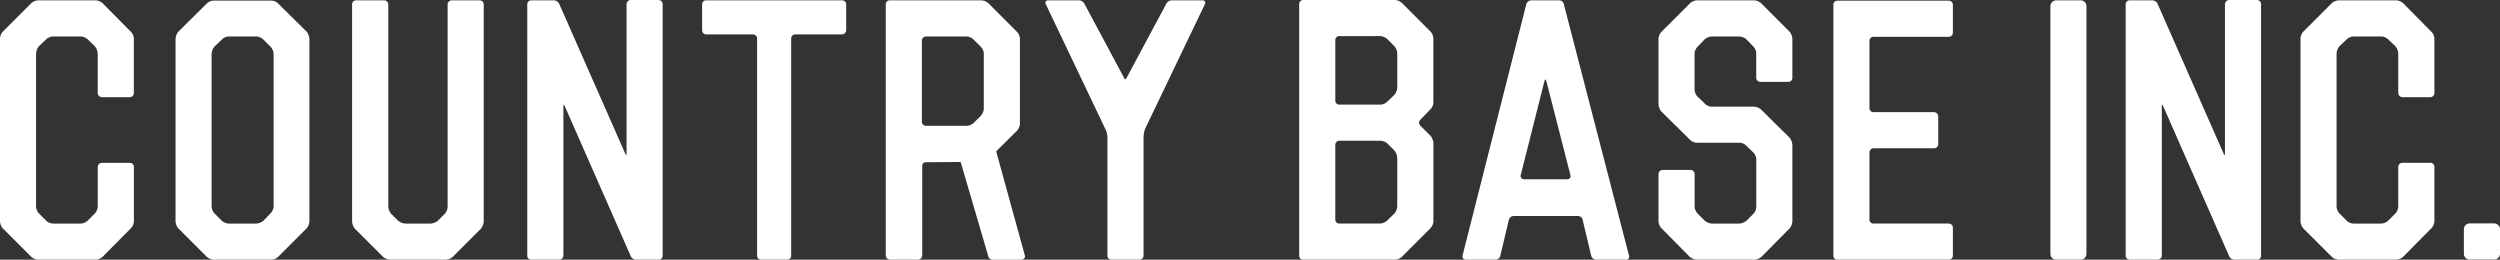<svg xmlns="http://www.w3.org/2000/svg" width="272.292" height="28.282"><rect width="100%" height="100%" fill="#333333" stroke="none"/><defs><clipPath id="a"><path data-name="長方形 11947" fill="#fff" d="M0 0h272.292v28.282H0z"/></clipPath></defs><g data-name="グループ 23724" clip-path="url(#a)" fill="#fff"><path data-name="パス 12289" d="M3.416.334a1.315 1.315 0 01.742-.3h6.262a1.319 1.319 0 01.742.3l3.08 3.118a1.065 1.065 0 01.335.742v5.947a.45.45 0 01-.446.444h-3.043a.477.477 0 01-.446-.444V5.828a1.452 1.452 0 00-.3-.781l-.812-.778a1.224 1.224 0 00-.744-.3h-3a1.221 1.221 0 00-.743.3l-.816.778a1.437 1.437 0 00-.3.781v16.665a1.214 1.214 0 00.3.742l.816.816a1.22 1.22 0 00.743.3h3a1.224 1.224 0 00.744-.3l.816-.816a1.226 1.226 0 00.3-.742v-4.308a.452.452 0 01.446-.446h3.043a.429.429 0 01.446.446v5.943a1.148 1.148 0 01-.335.744l-3.084 3.113a1.306 1.306 0 01-.742.3H4.157a1.3 1.3 0 01-.742-.3L.3 24.869a1.33 1.33 0 01-.3-.744V4.194a1.222 1.222 0 01.3-.742z"/><path data-name="パス 12290" d="M253.983.334a1.315 1.315 0 01.741-.3h6.263a1.317 1.317 0 01.742.3l3.081 3.118a1.068 1.068 0 01.335.742v5.947a.451.451 0 01-.446.444h-3.043a.477.477 0 01-.446-.444V5.828a1.446 1.446 0 00-.3-.781l-.816-.778a1.229 1.229 0 00-.743-.3h-3a1.218 1.218 0 00-.742.3l-.817.778a1.447 1.447 0 00-.3.781v16.665a1.222 1.222 0 00.3.742l.817.816a1.218 1.218 0 00.742.3h3a1.229 1.229 0 00.743-.3l.816-.816a1.221 1.221 0 00.3-.742v-4.314a.452.452 0 01.446-.446h3.043a.43.43 0 01.446.446v5.945a1.151 1.151 0 01-.335.744l-3.082 3.117a1.3 1.3 0 01-.742.3h-6.262a1.3 1.3 0 01-.741-.3l-3.119-3.115a1.336 1.336 0 01-.3-.744V4.194a1.227 1.227 0 01.3-.742z"/><path data-name="パス 12291" d="M22.535.369a1.1 1.1 0 01.743-.3h6.262a1.032 1.032 0 01.742.3l3.117 3.08a1.431 1.431 0 01.3.779v19.896a1.326 1.326 0 01-.3.744l-3.117 3.115a1.209 1.209 0 01-.742.3h-6.262a1.308 1.308 0 01-.743-.3l-3.115-3.114a1.334 1.334 0 01-.3-.744V4.231a1.44 1.44 0 01.3-.779zm6.931 22.862a1.14 1.14 0 00.335-.742V5.869a1.237 1.237 0 00-.335-.78l-.78-.78a1.234 1.234 0 00-.779-.34h-3a1.143 1.143 0 00-.742.335l-.817.78a1.429 1.429 0 00-.3.78v16.629a1.309 1.309 0 00.3.742l.817.816a1.315 1.315 0 00.742.3h3a1.426 1.426 0 00.779-.3z"/><path data-name="パス 12292" d="M48.454 23.272a1.2 1.2 0 00.3-.78V.485A.453.453 0 0149.2.039h3.04a.429.429 0 01.445.446v23.639a1.431 1.431 0 01-.3.782l-3.077 3.079a1.423 1.423 0 01-.78.3h-6.017a1.421 1.421 0 01-.78-.3l-3.081-3.078a1.441 1.441 0 01-.3-.782V.485a.429.429 0 01.45-.448h3.044a.452.452 0 01.446.448v22.008a1.427 1.427 0 00.3.78l.779.778a1.428 1.428 0 00.779.3h2.751a1.428 1.428 0 00.779-.3z"/><path data-name="パス 12293" d="M57.43.483a.43.43 0 01.444-.446h2.451a.657.657 0 01.594.408l7.176 16.278c.075.223.149.223.149-.037V.446A.479.479 0 0168.687 0h3.043a.452.452 0 01.444.446v27.39a.429.429 0 01-.444.446h-2.448a.655.655 0 01-.595-.408l-7.176-16.313c-.111-.224-.148-.185-.148.037v16.238a.452.452 0 01-.446.446h-3.045a.429.429 0 01-.444-.446z"/><path data-name="パス 12294" d="M231.522.483a.43.43 0 01.446-.446h2.449a.656.656 0 01.594.408l7.175 16.278c.076.223.15.223.15-.037V.446a.479.479 0 01.445-.446h3.044a.451.451 0 01.445.446v27.39a.428.428 0 01-.445.446h-2.449a.655.655 0 01-.595-.408l-7.176-16.313c-.111-.224-.148-.185-.148.037v16.238a.452.452 0 01-.446.446h-3.043a.43.43 0 01-.446-.446z"/><path data-name="パス 12295" d="M76.919 3.749a.45.45 0 01-.445-.445V.446a.422.422 0 01.445-.409h14.8a.446.446 0 01.446.409v2.858a.478.478 0 01-.446.445h-5.1a.43.43 0 00-.446.445v23.642a.429.429 0 01-.445.446h-2.82a.43.43 0 01-.446-.446V4.194a.452.452 0 00-.446-.445z"/><path data-name="パス 12296" d="M108.499 16.48l2.253-2.226a1.245 1.245 0 00.335-.78v-9.28a1.235 1.235 0 00-.335-.742l-3.08-3.08a1.238 1.238 0 00-.78-.335h-9.974a.429.429 0 00-.445.446v27.353a.485.485 0 00.483.446H100a.479.479 0 00.445-.446v-9.761a.388.388 0 01.408-.407l3.777-.027 2.991 10.2a.521.521 0 00.52.446h3.117a.375.375 0 00.371-.446zm-8.093-3.23V4.417a.48.48 0 01.446-.446h4.445a1.227 1.227 0 01.741.335l.781.78a1.147 1.147 0 01.333.743v6.011a1.235 1.235 0 01-.333.78l-.781.781a1.181 1.181 0 01-.741.3h-4.445a.453.453 0 01-.446-.446"/><path data-name="パス 12297" d="M122.402 8.426c.074.26.224.26.334 0l4.272-7.98a.7.7 0 01.595-.409h3.376a.27.27 0 01.259.409l-6.536 13.621a3.427 3.427 0 00-.149.855v12.914a.451.451 0 01-.446.446h-3.043a.429.429 0 01-.446-.446v-12.84a2.206 2.206 0 00-.185-.855L113.898.446a.271.271 0 01.26-.409h3.378a.7.7 0 01.594.409z"/><path data-name="パス 12298" d="M141.506.446a.428.428 0 01.445-.446h10.011a1.236 1.236 0 01.742.334l3.082 3.082a1.234 1.234 0 01.332.742v7.014a1.073 1.073 0 01-.332.743l-1.076 1.114a.459.459 0 00-.037.631l1.149 1.151a1.436 1.436 0 01.3.742v8.572a1.239 1.239 0 01-.332.744l-3.082 3.08a1.225 1.225 0 01-.742.335h-10.015a.428.428 0 01-.445-.446zm4.379 3.49a.427.427 0 00-.446.445v6.568a.427.427 0 00.446.445h4.445a1.1 1.1 0 00.742-.3l.815-.778a1.444 1.444 0 00.3-.778V5.79a1.338 1.338 0 00-.3-.743l-.815-.816a1.32 1.32 0 00-.742-.3zm6 19.3a1.325 1.325 0 00.3-.742v-5.31a1.444 1.444 0 00-.3-.778l-.743-.744a1.233 1.233 0 00-.742-.333h-4.518a.451.451 0 00-.446.446V23.9a.428.428 0 00.446.444h4.445a1.323 1.323 0 00.742-.3z"/><path data-name="パス 12299" d="M166.243.445a.6.6 0 01.556-.409h3.007a.52.52 0 01.519.409l7.1 27.39a.325.325 0 01-.334.446h-3.229a.588.588 0 01-.557-.446l-.929-3.9a.527.527 0 00-.557-.408h-6.921a.568.568 0 00-.557.408l-.928 3.9a.558.558 0 01-.557.446h-3.191a.358.358 0 01-.37-.446zm-.612 18.63a.354.354 0 00.335.447h4.745a.334.334 0 00.335-.447l-2.614-10.216c-.074-.259-.15-.259-.222 0z"/><path data-name="パス 12300" d="M184.057.372a1.226 1.226 0 01.743-.335h6.257a1.242 1.242 0 01.782.335l3.079 3.08a1.438 1.438 0 01.3.742v4.279a.427.427 0 01-.444.444h-3.047a.45.45 0 01-.445-.444V5.828a1.105 1.105 0 00-.3-.743l-.78-.816a1.427 1.427 0 00-.778-.3h-3a1.432 1.432 0 00-.743.3l-.78.816a1.138 1.138 0 00-.335.743v3.934a1.308 1.308 0 00.3.743l.816.779a1.069 1.069 0 00.743.335h4.632a1.312 1.312 0 01.743.3L194.918 15a1.439 1.439 0 01.3.779v8.349a1.333 1.333 0 01-.3.744l-3.078 3.113a1.43 1.43 0 01-.782.3h-6.262a1.417 1.417 0 01-.743-.3l-3.081-3.115a1.156 1.156 0 01-.332-.744v-5.168a.449.449 0 01.444-.446h3.043a.428.428 0 01.446.446v3.535a1.232 1.232 0 00.335.78l.78.778a1.431 1.431 0 00.743.3h3a1.426 1.426 0 00.778-.3l.78-.778a1.2 1.2 0 00.3-.78v-5.086a1.193 1.193 0 00-.3-.778l-.816-.781a1.034 1.034 0 00-.742-.3H184.8a1.133 1.133 0 01-.743-.335l-3.117-3.079a1.451 1.451 0 01-.3-.782V4.194a1.236 1.236 0 01.332-.742z"/><path data-name="パス 12301" d="M212.702 3.564a.45.45 0 01-.443.445h-8.195a.429.429 0 00-.446.445v7.315a.43.43 0 00.446.446h6.6a.477.477 0 01.444.445v3.044a.45.45 0 01-.444.445h-6.6a.452.452 0 00-.446.446v7.311a.429.429 0 00.446.444h8.195a.451.451 0 01.443.446v3.043a.45.45 0 01-.443.446h-12.128a.429.429 0 01-.445-.446V.52a.428.428 0 01.445-.445h12.128a.45.45 0 01.443.445z"/><path data-name="長方形 11945" d="M268.991 24.335h2.666a.635.635 0 01.635.635v2.665a.634.634 0 01-.634.634h-2.667a.634.634 0 01-.634-.634v-2.666a.634.634 0 01.634-.634z"/><path data-name="長方形 11946" d="M223.958.037h2.656a.635.635 0 01.635.635v26.976a.635.635 0 01-.635.635h-2.658a.633.633 0 01-.633-.633V.672a.635.635 0 01.635-.635z"/></g></svg>